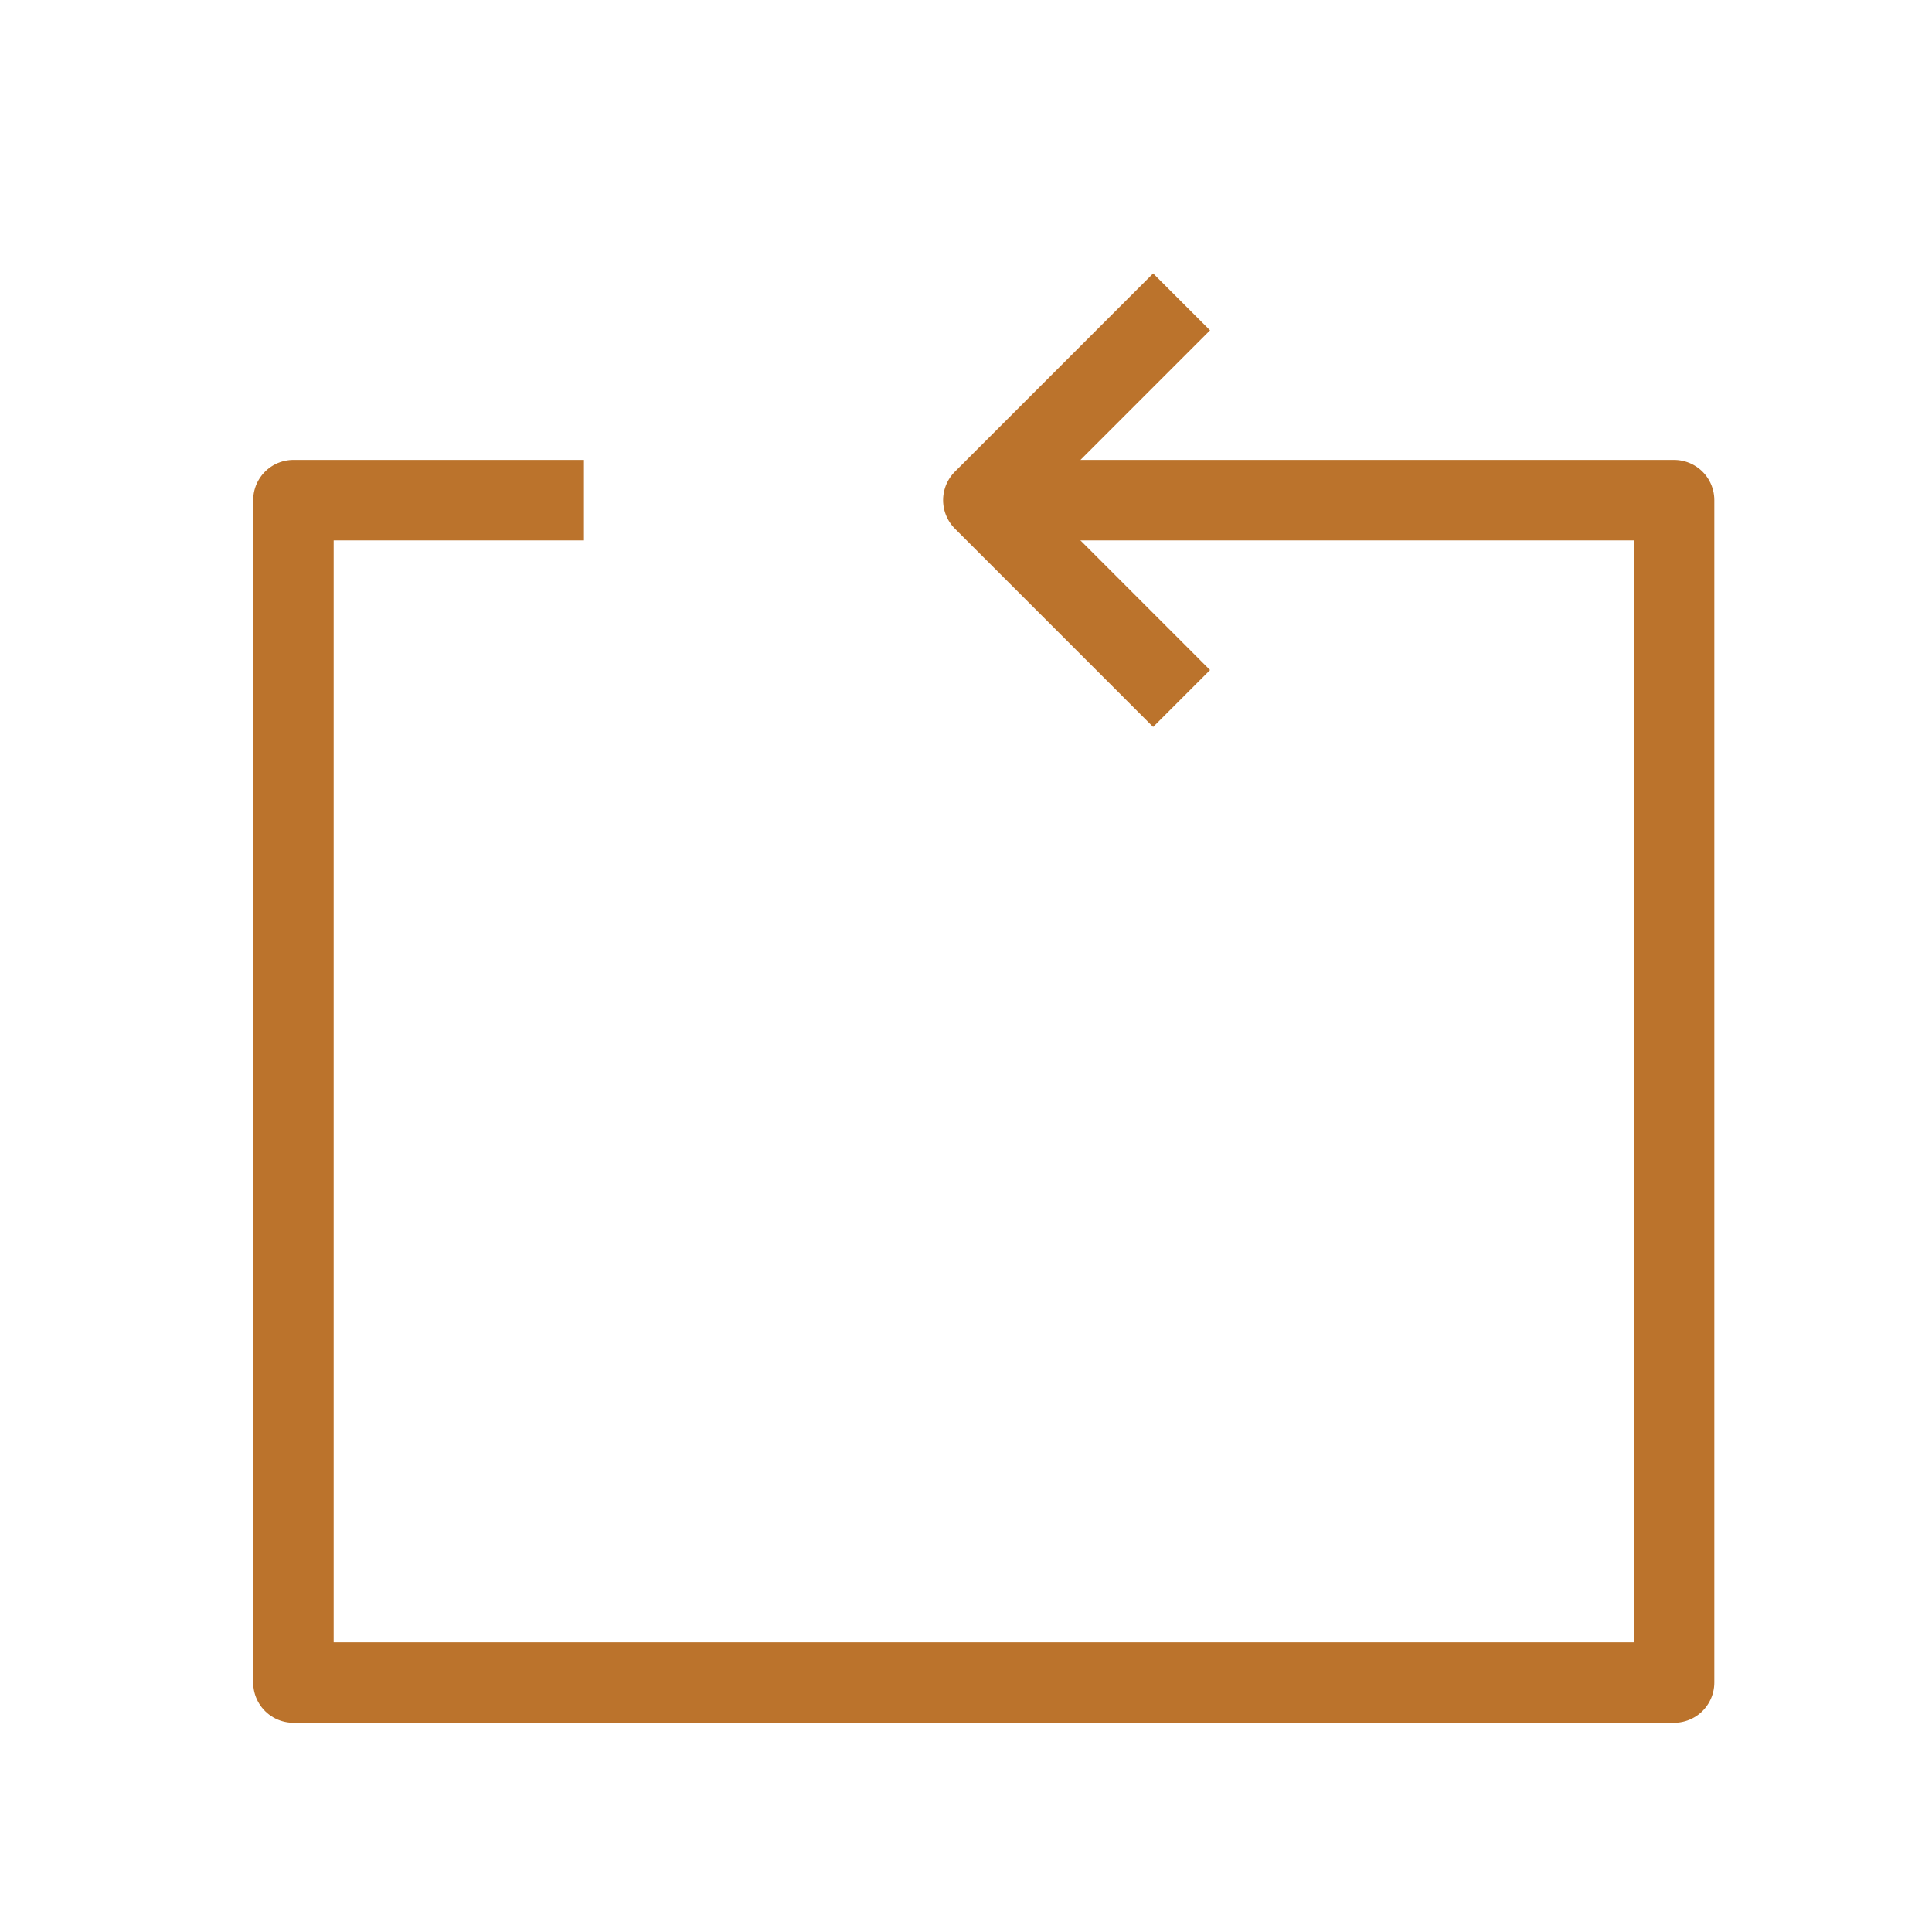 <svg width="32" height="32" viewBox="0 0 32 32" fill="none" xmlns="http://www.w3.org/2000/svg">
<path d="M19.571 11.569L16.287 8.284L19.571 5" stroke="#BB732C" stroke-width="1.333" stroke-linejoin="round"/>
<path d="M9.672 8.284H4.86V27.868H27.728V8.284H16.287" stroke="#BB732C" stroke-width="1.333" stroke-linejoin="round"/>
</svg>
